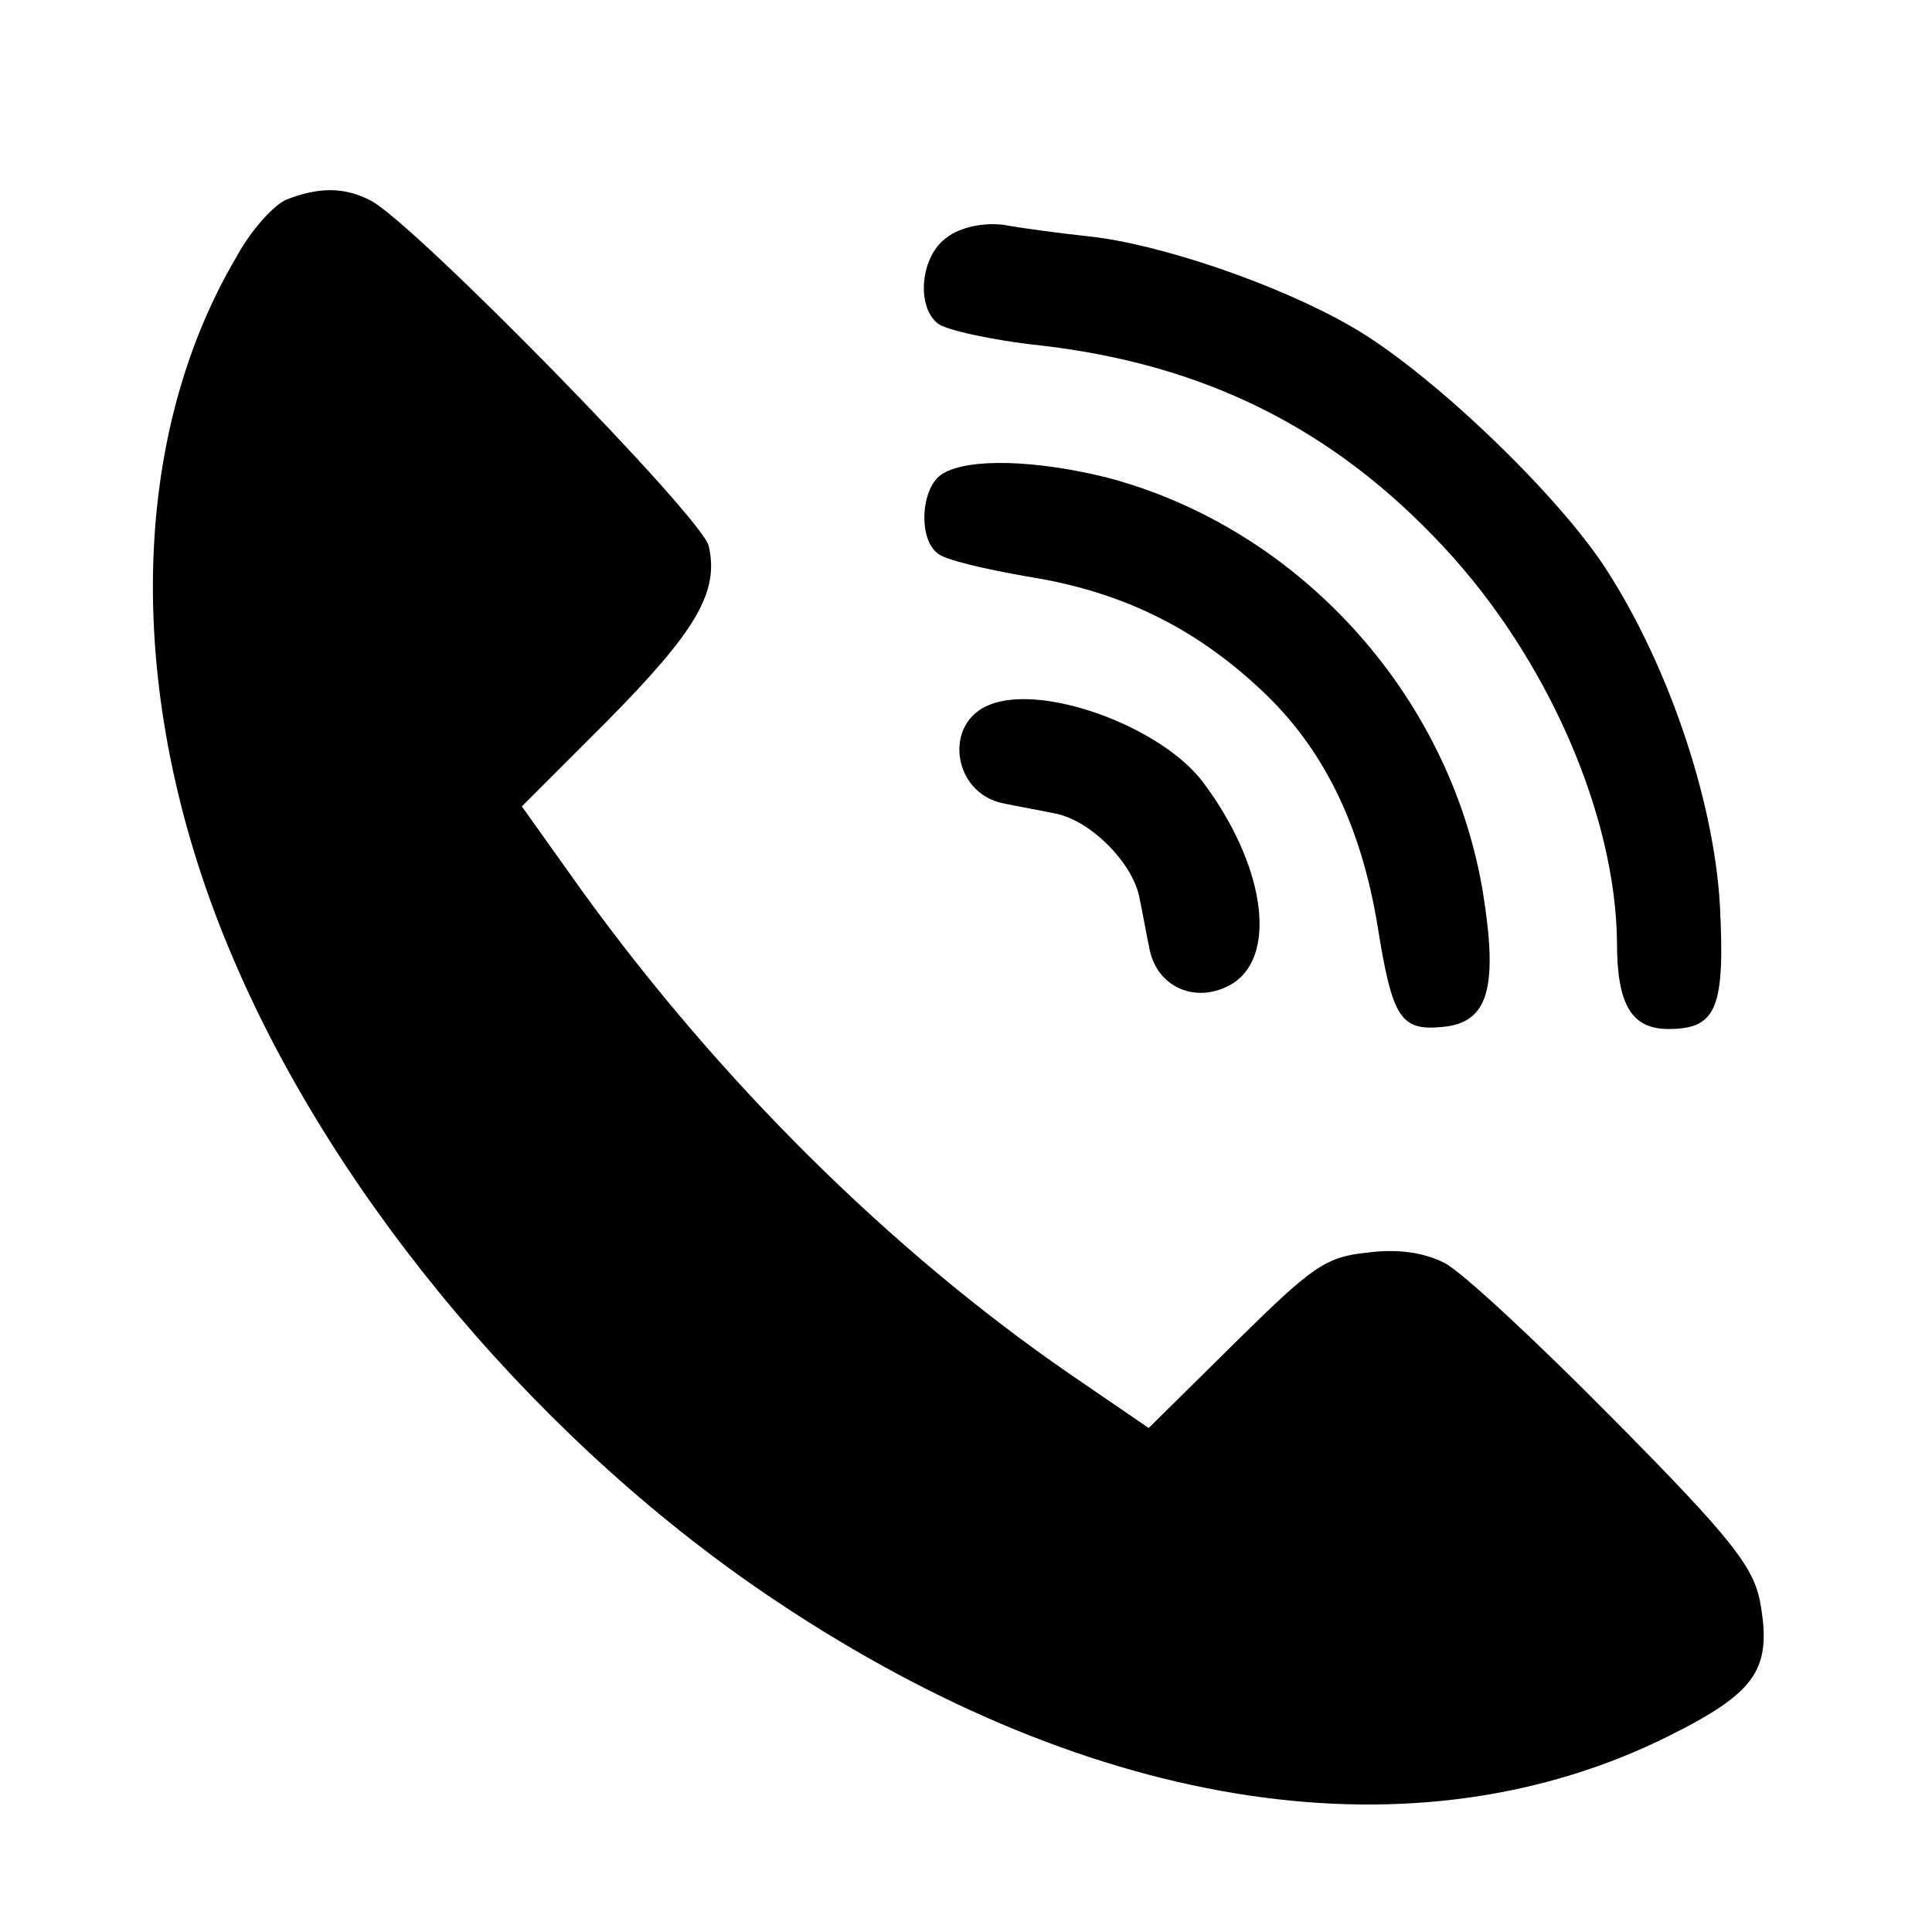 <?xml version="1.0" standalone="no"?>
<!DOCTYPE svg PUBLIC "-//W3C//DTD SVG 20010904//EN"
 "http://www.w3.org/TR/2001/REC-SVG-20010904/DTD/svg10.dtd">
<svg version="1.0" xmlns="http://www.w3.org/2000/svg"
 width="184pt" height="184pt" viewBox="0 0 184 184"
 preserveAspectRatio="xMidYMid meet">
<g transform="translate(0,184) scale(0.1,-0.1)"
fill="#000000" stroke="none">
<path d="M273 1650 c-12 -5 -34 -29 -48 -55 -105 -178 -106 -429 -2 -670 99
-231 295 -463 518 -611 302 -201 609 -247 849 -127 84 42 98 64 86 129 -7 33
-29 61 -139 172 -73 74 -145 141 -161 149 -19 10 -45 14 -74 10 -40 -4 -53
-14 -126 -86 l-82 -81 -76 52 c-171 118 -334 280 -464 460 l-57 80 81 81 c85
86 107 123 97 167 -6 27 -281 308 -322 329 -25 13 -49 13 -80 1z"/>
<path d="M902 1614 c-25 -17 -30 -65 -9 -82 7 -6 51 -16 98 -21 156 -18 279
-79 384 -192 99 -106 164 -256 165 -377 0 -59 14 -82 49 -82 46 0 54 20 49
118 -6 103 -51 233 -111 324 -49 73 -168 186 -240 227 -69 40 -183 79 -251 86
-28 3 -65 8 -81 11 -18 2 -40 -2 -53 -12z"/>
<path d="M898 1389 c-21 -12 -24 -62 -5 -76 6 -6 45 -15 85 -22 89 -14 159
-48 223 -108 59 -55 95 -128 111 -225 14 -88 22 -100 62 -96 44 4 53 38 38
130 -32 188 -176 345 -357 393 -68 17 -132 19 -157 4z"/>
<path d="M943 1169 c-45 -17 -36 -84 12 -94 14 -3 37 -7 51 -10 33 -7 72 -46
79 -79 3 -14 7 -37 10 -51 8 -37 47 -52 80 -31 42 28 29 114 -30 192 -40 52
-151 93 -202 73z"/>
</g>
</svg>
